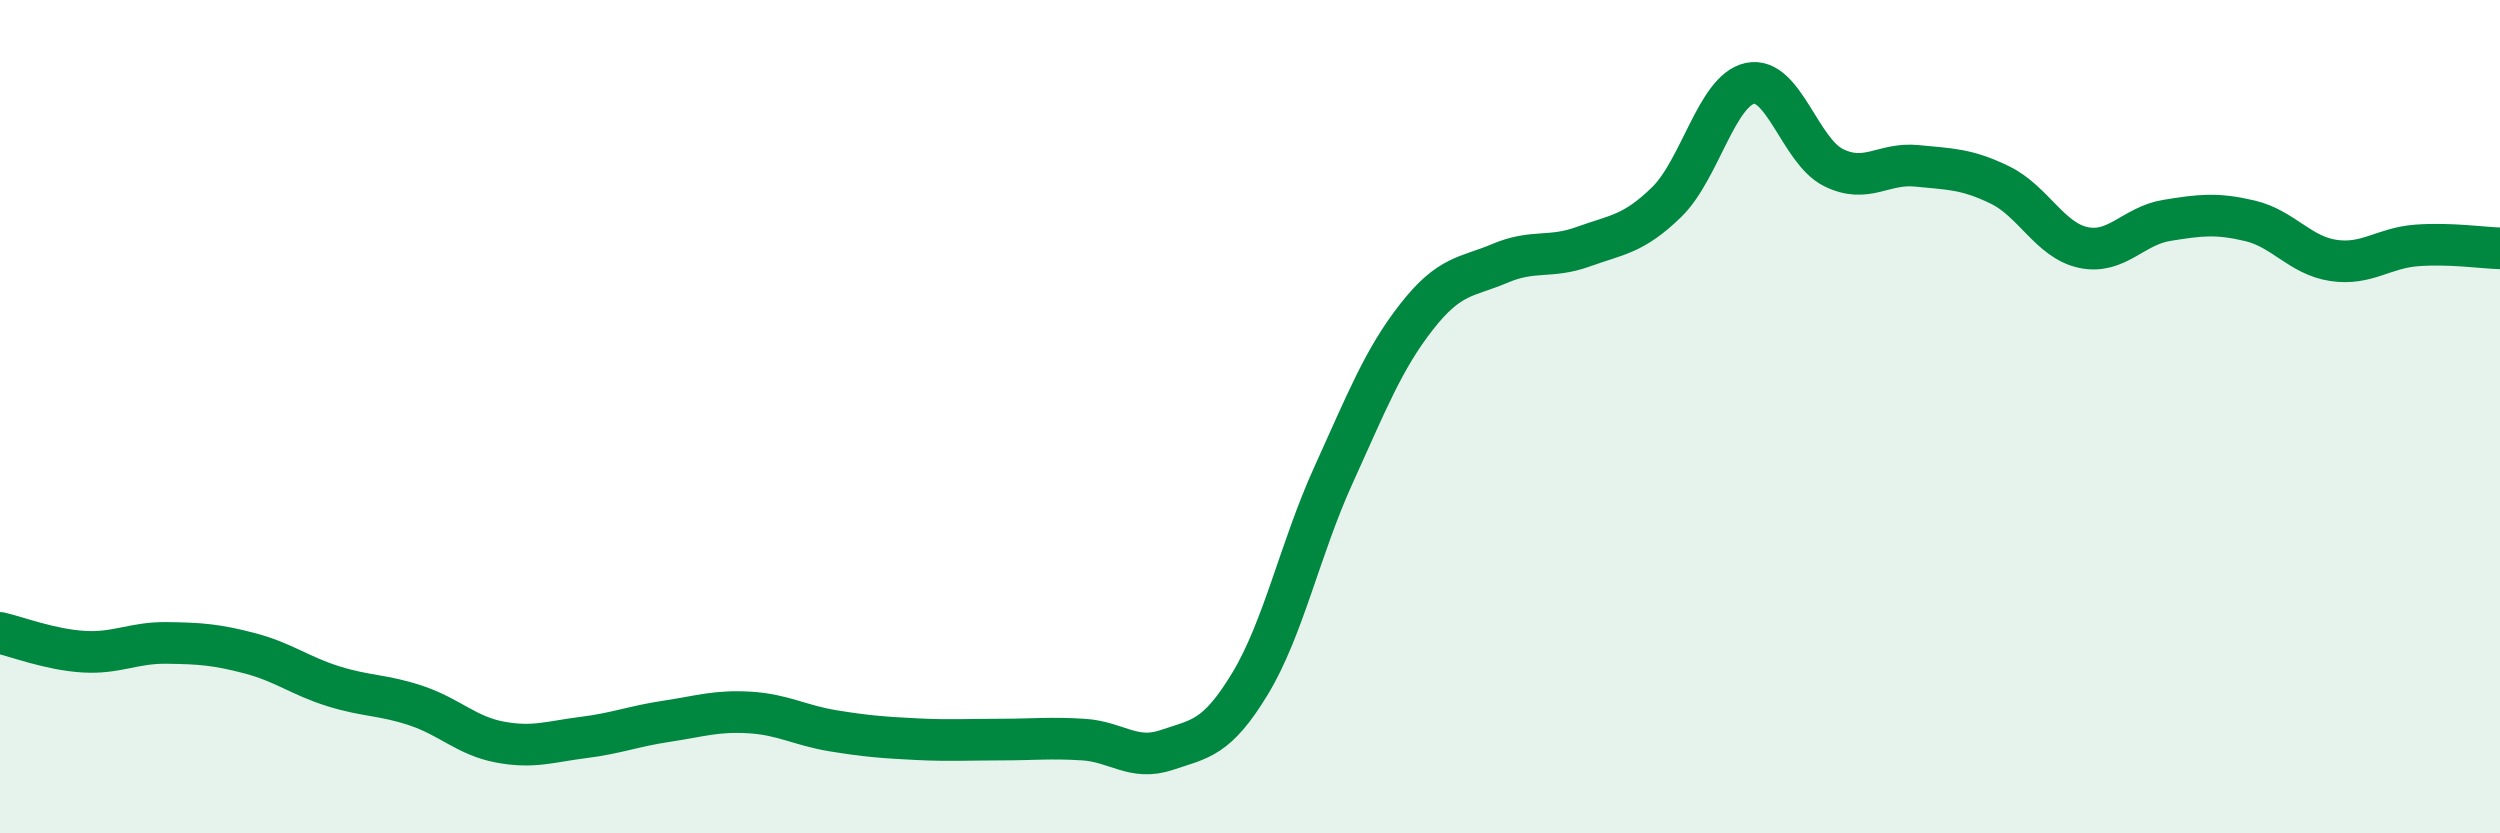 
    <svg width="60" height="20" viewBox="0 0 60 20" xmlns="http://www.w3.org/2000/svg">
      <path
        d="M 0,15.19 C 0.4,15.28 1.2,15.59 2,15.64 C 2.8,15.69 3.2,15.42 4,15.43 C 4.8,15.44 5.2,15.47 6,15.68 C 6.8,15.89 7.2,16.22 8,16.47 C 8.8,16.72 9.2,16.67 10,16.94 C 10.8,17.21 11.2,17.66 12,17.81 C 12.8,17.96 13.2,17.8 14,17.7 C 14.8,17.6 15.2,17.43 16,17.31 C 16.8,17.19 17.2,17.05 18,17.1 C 18.8,17.15 19.2,17.41 20,17.54 C 20.8,17.67 21.2,17.7 22,17.74 C 22.8,17.78 23.2,17.75 24,17.75 C 24.8,17.75 25.2,17.7 26,17.75 C 26.8,17.8 27.2,18.27 28,18 C 28.8,17.73 29.2,17.73 30,16.41 C 30.8,15.09 31.2,13.17 32,11.41 C 32.8,9.65 33.2,8.62 34,7.6 C 34.8,6.58 35.2,6.66 36,6.32 C 36.8,5.98 37.2,6.21 38,5.92 C 38.8,5.63 39.2,5.63 40,4.85 C 40.8,4.07 41.2,2.17 42,2 C 42.8,1.83 43.2,3.62 44,4.02 C 44.8,4.42 45.2,3.9 46,3.98 C 46.8,4.06 47.2,4.05 48,4.44 C 48.8,4.83 49.2,5.77 50,5.94 C 50.8,6.11 51.2,5.42 52,5.29 C 52.8,5.16 53.2,5.11 54,5.3 C 54.8,5.49 55.2,6.13 56,6.25 C 56.8,6.37 57.2,5.95 58,5.89 C 58.8,5.83 59.6,5.95 60,5.96L60 20L0 20Z"
        fill="#008740"
        opacity="0.1"
        stroke-linecap="round"
        stroke-linejoin="round"
      />
      <path
        d="M 0,15.19 C 0.4,15.28 1.2,15.59 2,15.64 C 2.8,15.69 3.2,15.42 4,15.43 C 4.8,15.44 5.2,15.47 6,15.68 C 6.8,15.89 7.2,16.22 8,16.47 C 8.8,16.72 9.2,16.67 10,16.94 C 10.8,17.21 11.2,17.66 12,17.81 C 12.8,17.96 13.2,17.8 14,17.7 C 14.8,17.6 15.2,17.43 16,17.31 C 16.8,17.19 17.2,17.05 18,17.1 C 18.8,17.15 19.2,17.41 20,17.54 C 20.8,17.67 21.2,17.7 22,17.74 C 22.8,17.78 23.2,17.75 24,17.75 C 24.8,17.75 25.2,17.7 26,17.75 C 26.8,17.8 27.2,18.27 28,18 C 28.8,17.73 29.2,17.73 30,16.41 C 30.8,15.09 31.2,13.17 32,11.41 C 32.8,9.65 33.2,8.62 34,7.6 C 34.8,6.58 35.2,6.66 36,6.32 C 36.8,5.98 37.2,6.21 38,5.92 C 38.8,5.63 39.2,5.63 40,4.85 C 40.8,4.07 41.2,2.17 42,2 C 42.8,1.83 43.2,3.62 44,4.02 C 44.8,4.42 45.2,3.9 46,3.98 C 46.8,4.06 47.2,4.05 48,4.44 C 48.8,4.83 49.2,5.77 50,5.94 C 50.8,6.11 51.2,5.42 52,5.29 C 52.8,5.16 53.2,5.11 54,5.3 C 54.8,5.49 55.2,6.13 56,6.25 C 56.8,6.37 57.2,5.95 58,5.89 C 58.8,5.83 59.6,5.95 60,5.96"
        stroke="#008740"
        stroke-width="1"
        fill="none"
        stroke-linecap="round"
        stroke-linejoin="round"
      />
    </svg>
  